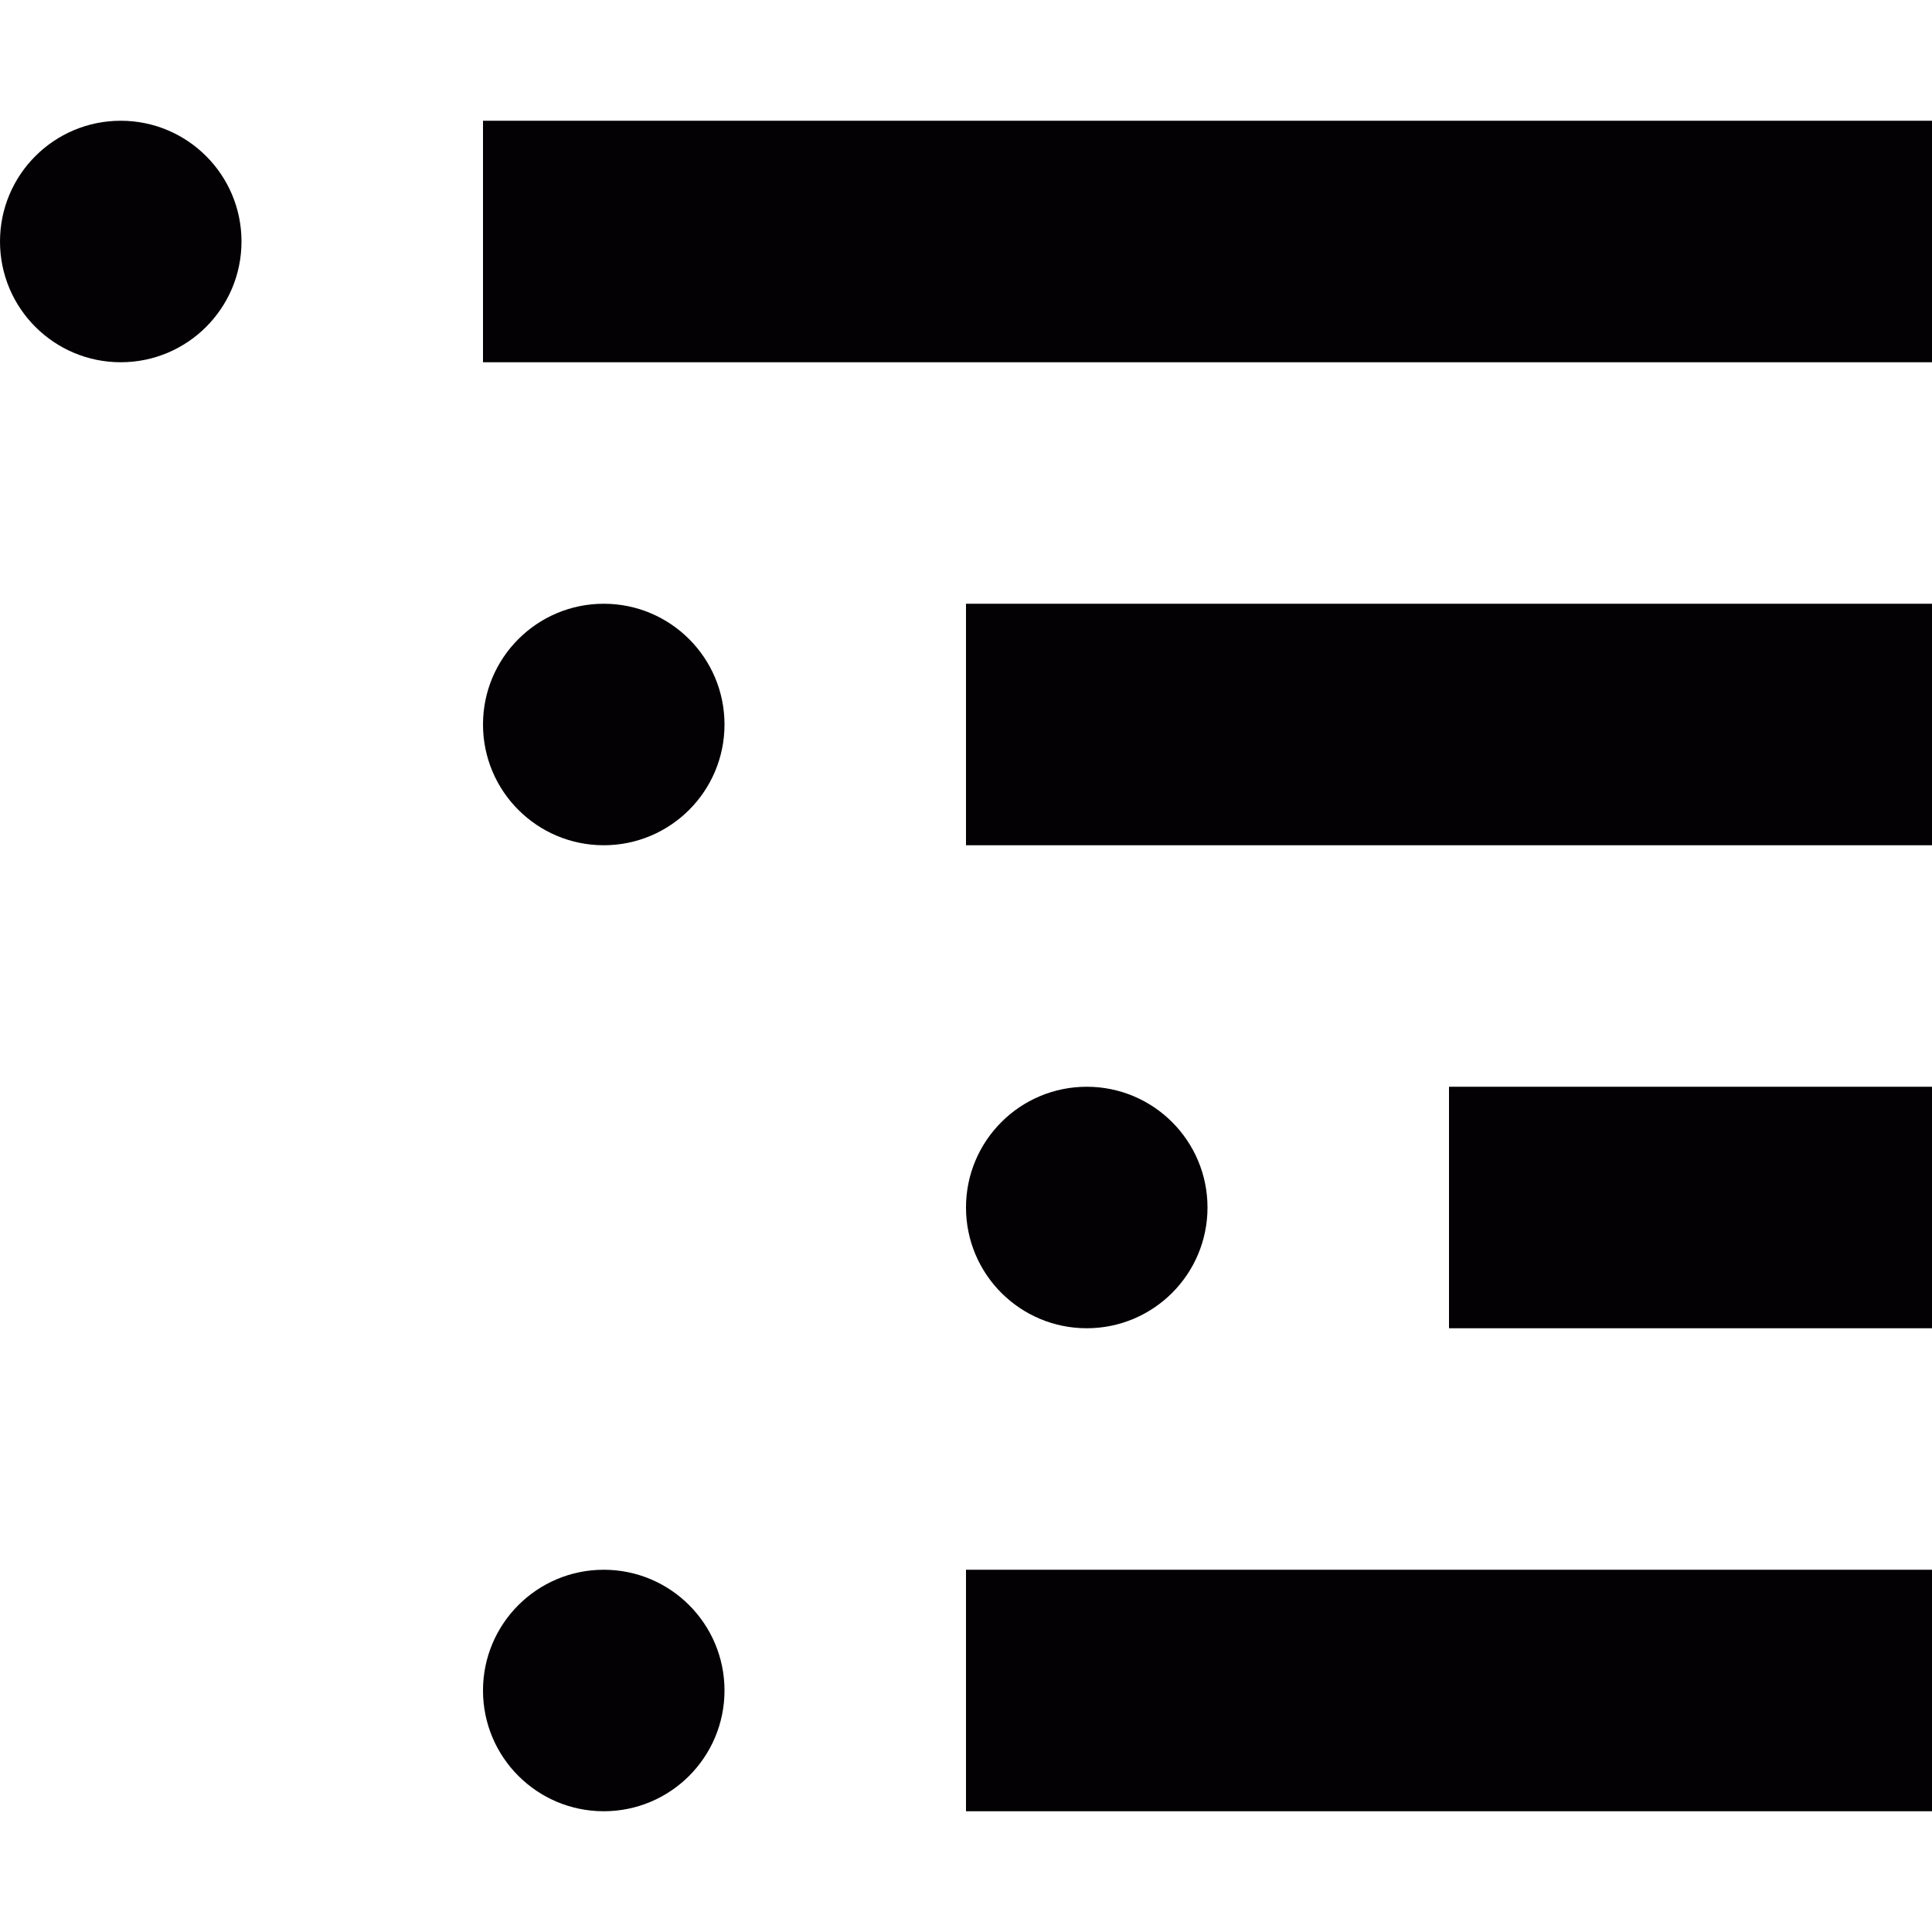 <?xml version="1.0" encoding="iso-8859-1"?>
<!-- Uploaded to: SVG Repo, www.svgrepo.com, Generator: SVG Repo Mixer Tools -->
<svg version="1.1" id="Capa_1" xmlns="http://www.w3.org/2000/svg" xmlns:xlink="http://www.w3.org/1999/xlink" 
	 viewBox="0 0 32 32" xml:space="preserve">
<g>
	<g id="list_x5F_nested">
		<g>
			<circle style="fill:#030104;" cx="2" cy="4" r="2"/>
			<rect x="8" y="2" style="fill:#030104;" width="24" height="4"/>
			<circle style="fill:#030104;" cx="10" cy="12" r="2"/>
			<rect x="16" y="10" style="fill:#030104;" width="16" height="4"/>
			<circle style="fill:#030104;" cx="10" cy="28" r="2"/>
			<rect x="16" y="26" style="fill:#030104;" width="16" height="4"/>
			<circle style="fill:#030104;" cx="18" cy="20" r="2"/>
			<rect x="24" y="18" style="fill:#030104;" width="8" height="4"/>
		</g>
	</g>
</g>
</svg>